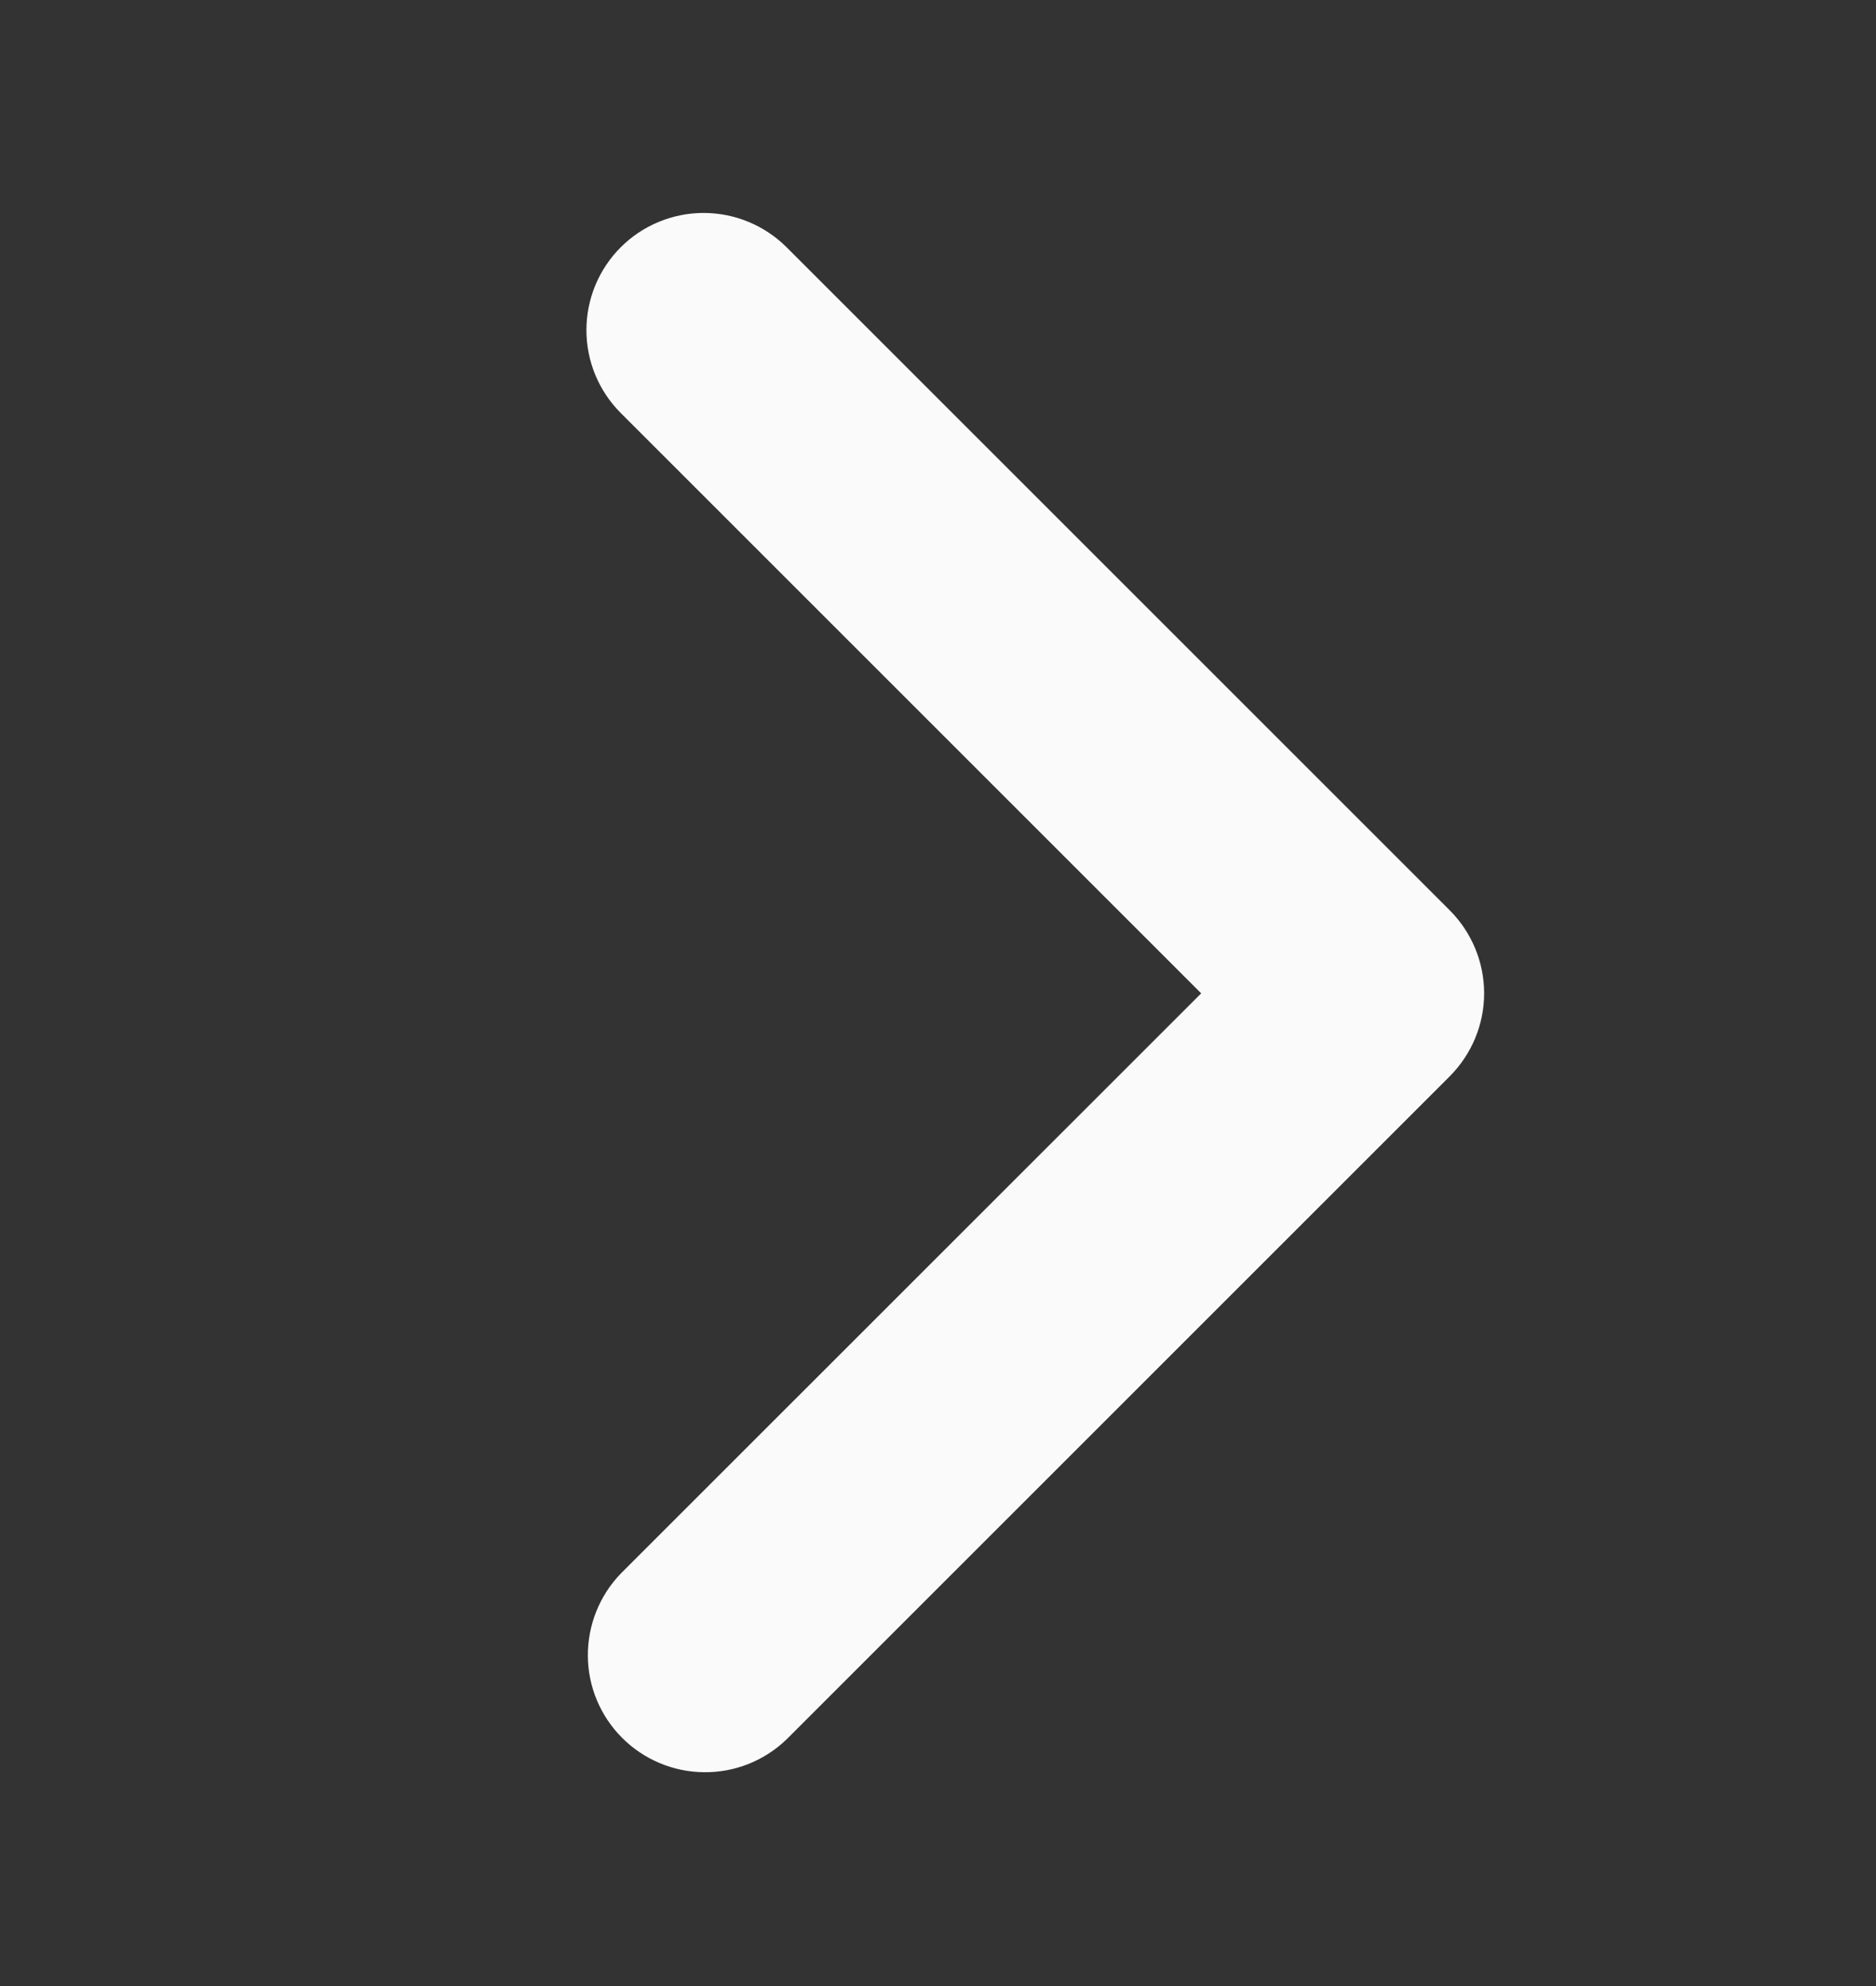 <svg xmlns="http://www.w3.org/2000/svg" width="17" height="18" viewBox="0 0 17 18" fill="none"><rect x="0" y="0" width="17" height="18" fill="#333333" stroke="none"/><path d="M5.625 2.241C5.426 2.44 5.314 2.71 5.314 2.992C5.314 3.274 5.426 3.544 5.625 3.743L10.885 9.003L5.625 14.262C5.432 14.462 5.325 14.731 5.327 15.009C5.329 15.288 5.441 15.554 5.638 15.751C5.835 15.948 6.102 16.06 6.38 16.062C6.659 16.065 6.927 15.958 7.128 15.764L13.138 9.754C13.337 9.554 13.449 9.284 13.449 9.003C13.449 8.721 13.337 8.451 13.138 8.251L7.128 2.241C6.928 2.042 6.658 1.93 6.376 1.93C6.095 1.93 5.824 2.042 5.625 2.241Z" fill="#FAFAFA"></path></svg>